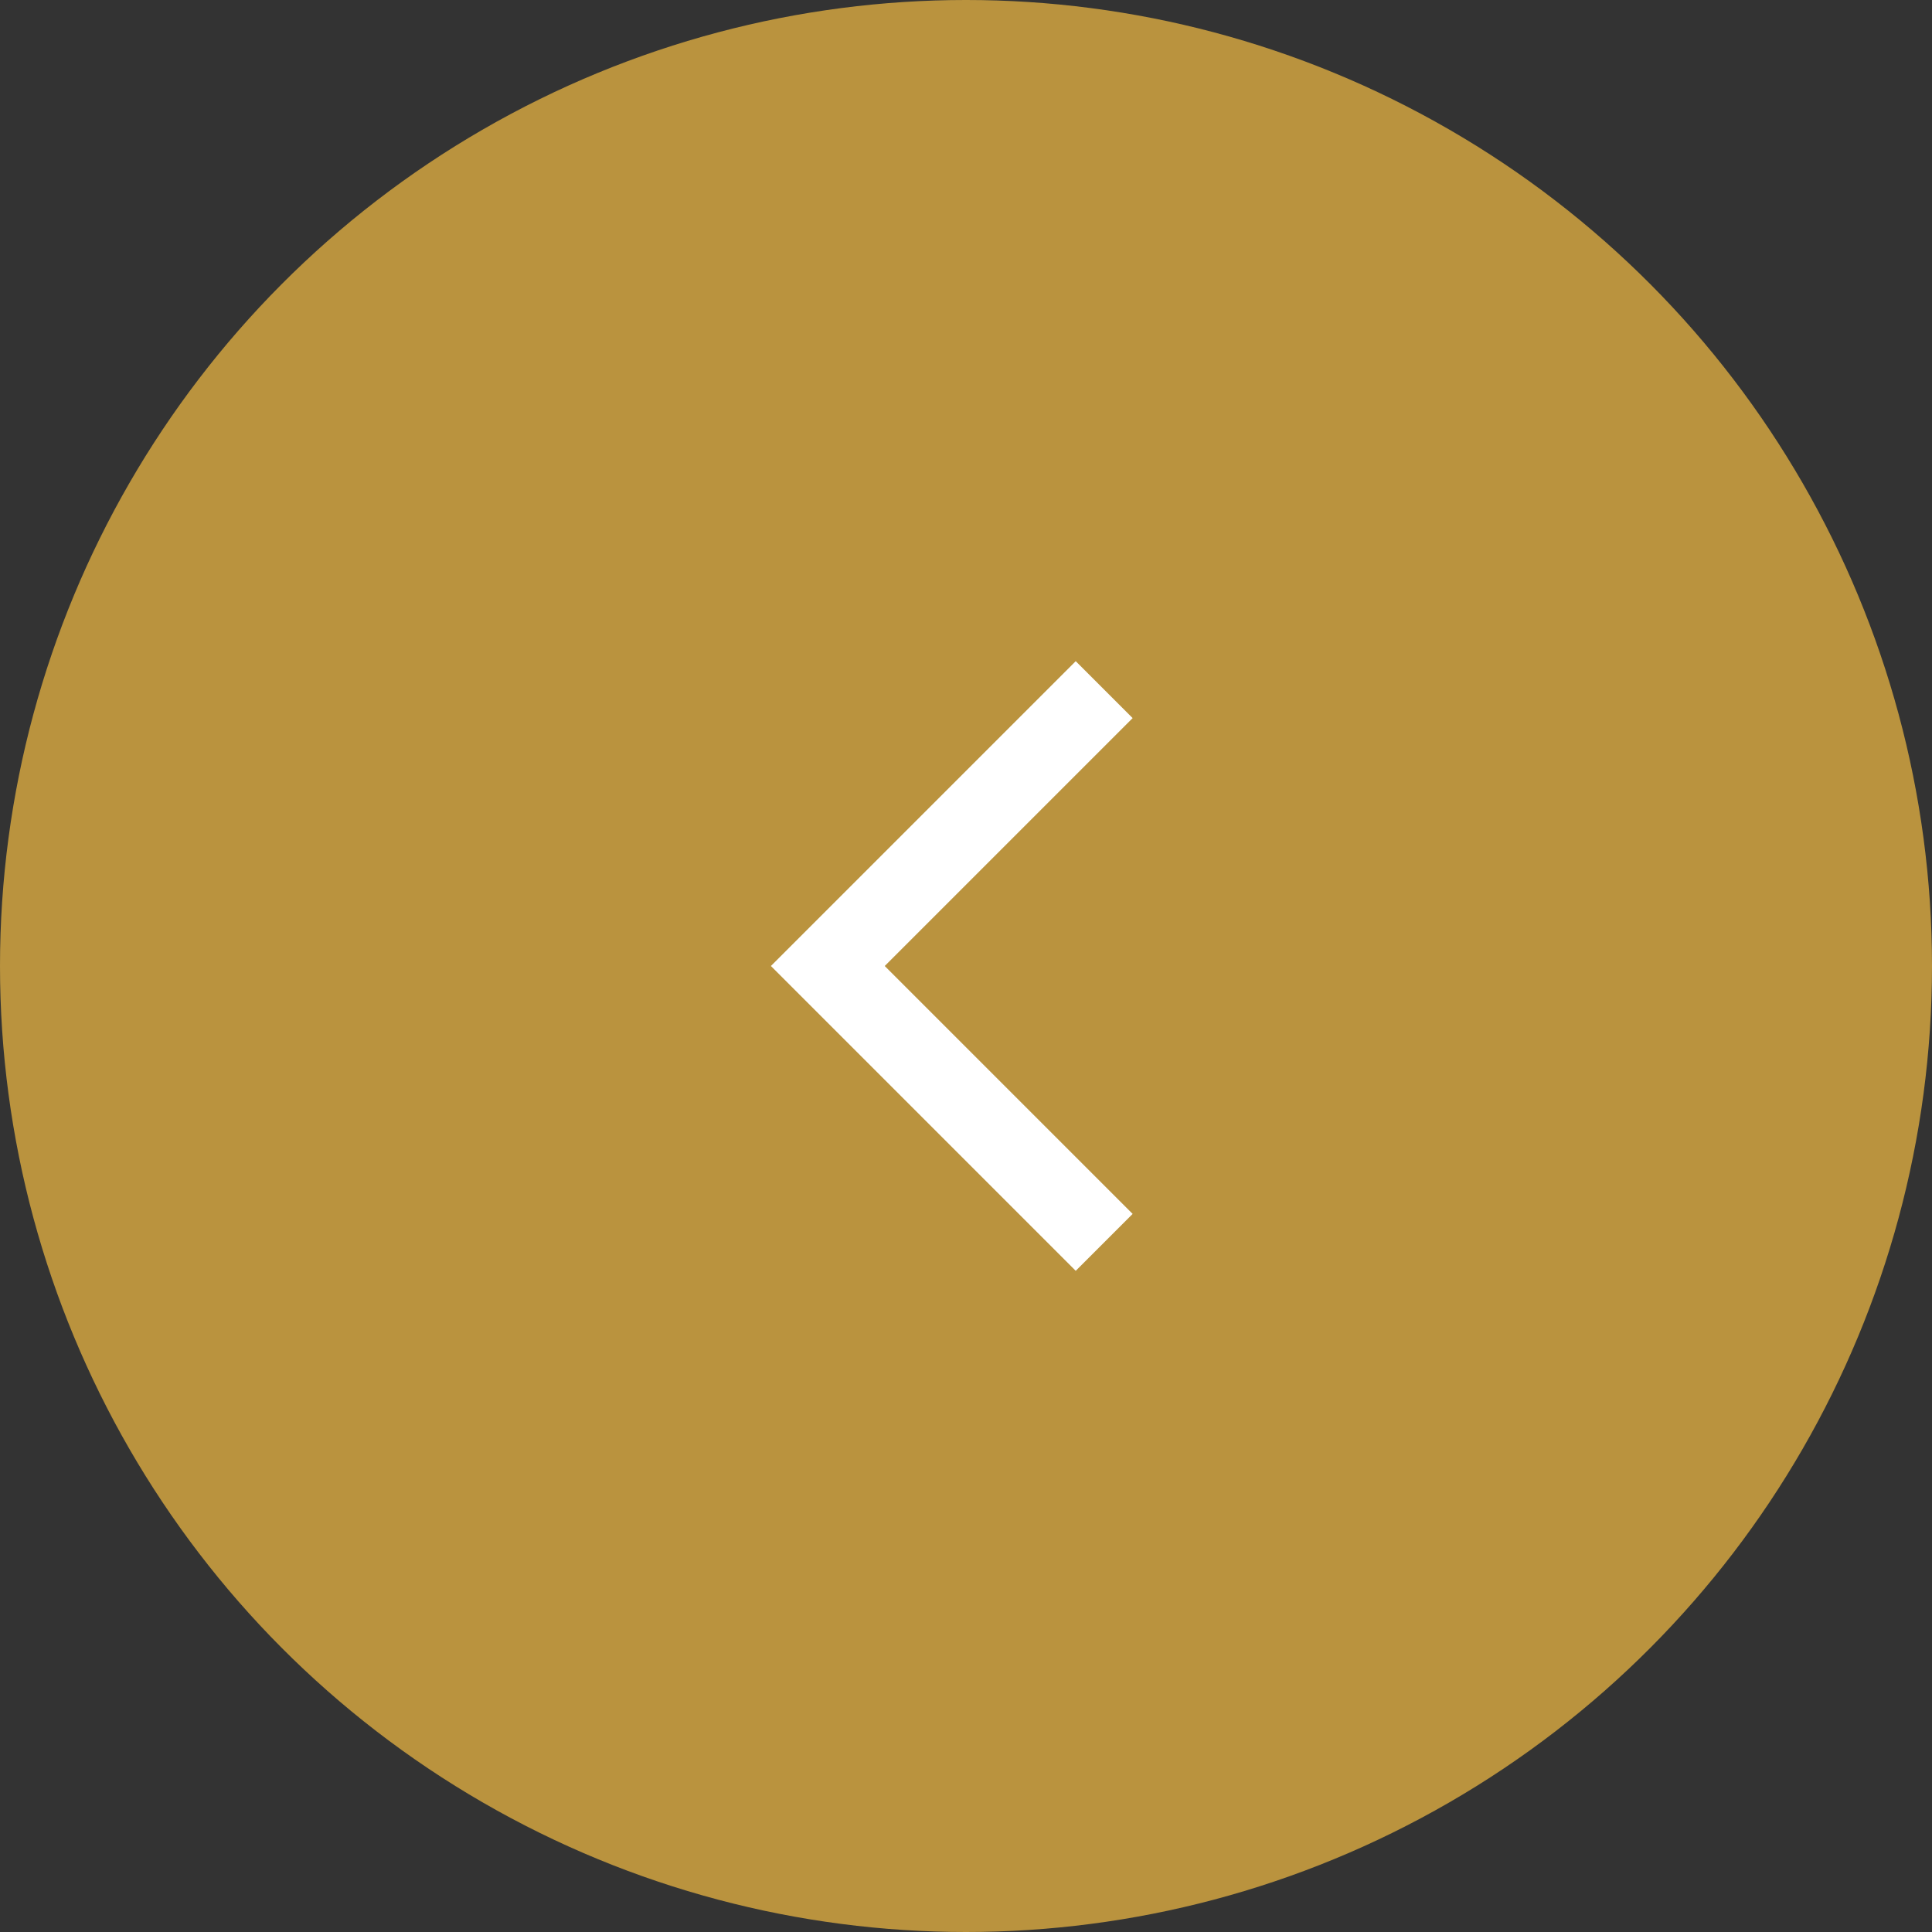 <svg xmlns="http://www.w3.org/2000/svg" width="48" height="48" viewBox="0 0 48 48"><rect x="0" y="0" width="48" height="48" fill="#333333" stroke="none"/><circle cx="24" cy="24" r="24" fill="#ba933e"/><path fill="none" stroke="#fff" stroke-width="2" stroke-miterlimit="10" d="M27.433 30.866L20.567 24l6.866-6.866"/></svg>